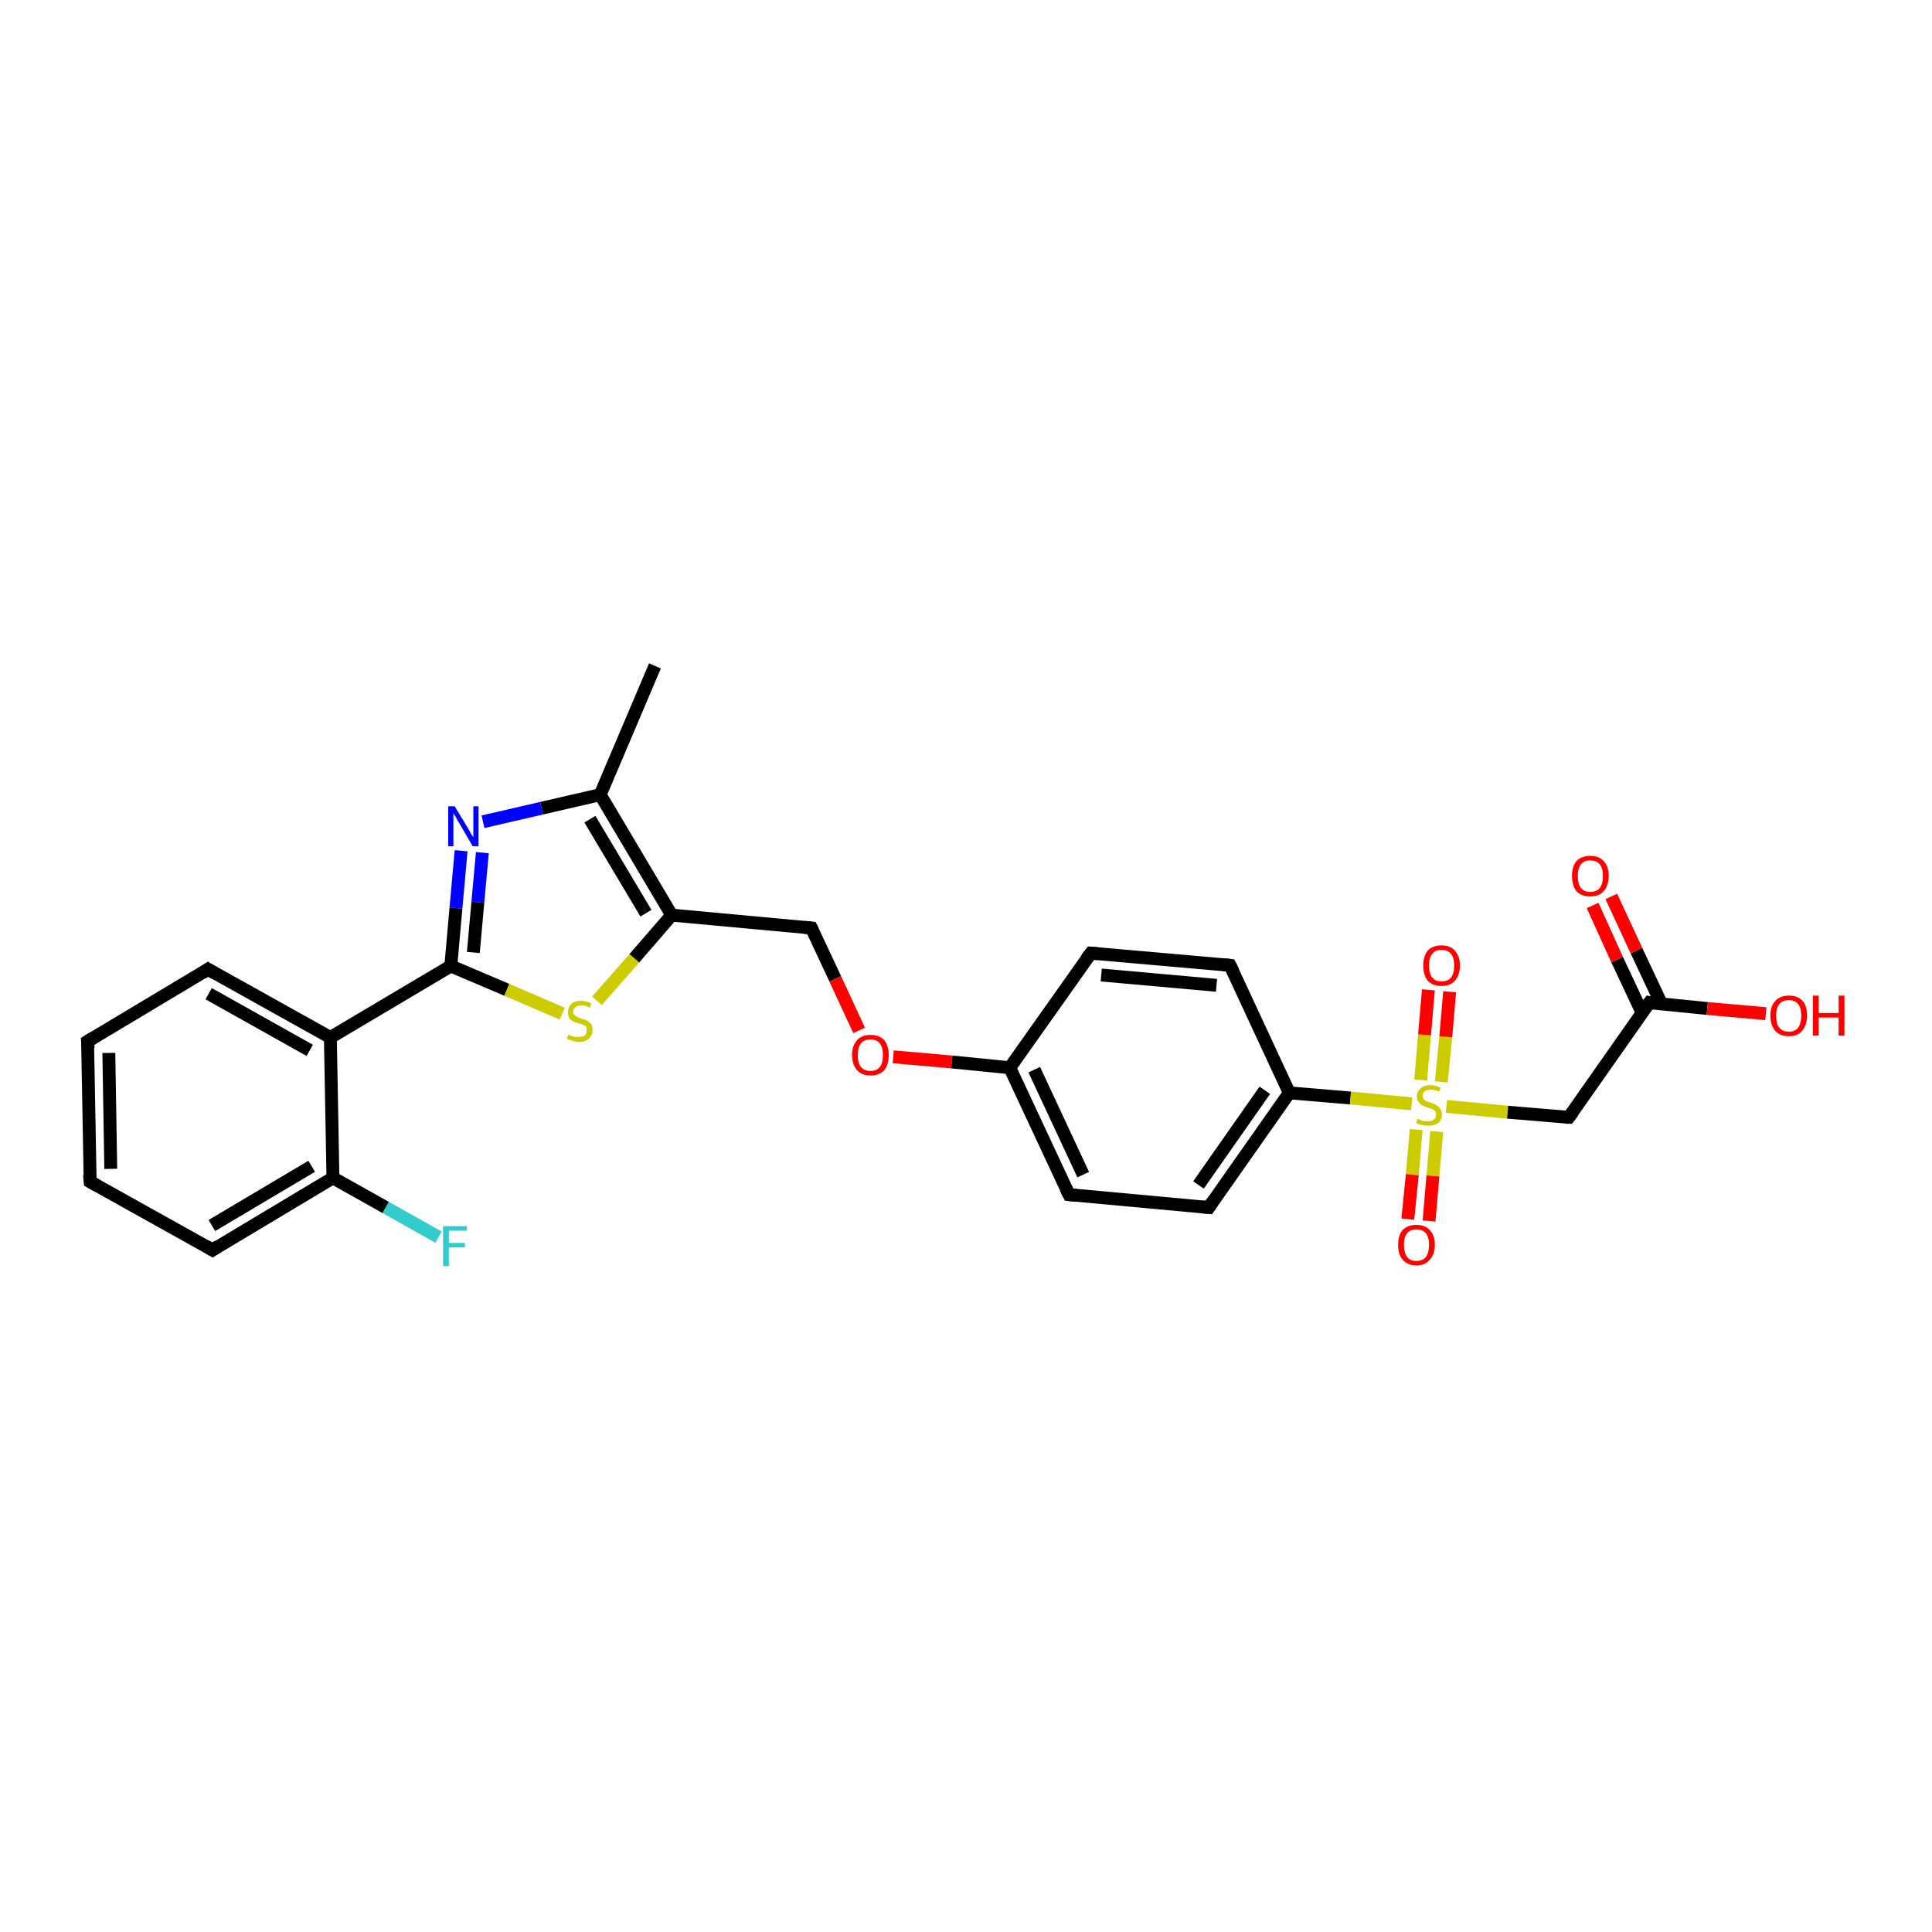 <?xml version='1.0' encoding='iso-8859-1'?>
<svg version='1.1' baseProfile='full'
              xmlns='http://www.w3.org/2000/svg'
                      xmlns:rdkit='http://www.rdkit.org/xml'
                      xmlns:xlink='http://www.w3.org/1999/xlink'
                  xml:space='preserve'
width='300px' height='300px' viewBox='0 0 300 300'>
<!-- END OF HEADER -->
<rect style='opacity:1.0;fill:#FFFFFF;stroke:none' width='300.0' height='300.0' x='0.0' y='0.0'> </rect>
<path class='bond-0 atom-0 atom-1' d='M 101.7,103.4 L 93.2,123.4' style='fill:none;fill-rule:evenodd;stroke:#000000;stroke-width:2.0px;stroke-linecap:butt;stroke-linejoin:miter;stroke-opacity:1' />
<path class='bond-1 atom-1 atom-2' d='M 93.2,123.4 L 84.1,125.5' style='fill:none;fill-rule:evenodd;stroke:#000000;stroke-width:2.0px;stroke-linecap:butt;stroke-linejoin:miter;stroke-opacity:1' />
<path class='bond-1 atom-1 atom-2' d='M 84.1,125.5 L 75.0,127.6' style='fill:none;fill-rule:evenodd;stroke:#0000FF;stroke-width:2.0px;stroke-linecap:butt;stroke-linejoin:miter;stroke-opacity:1' />
<path class='bond-2 atom-2 atom-3' d='M 71.6,132.1 L 70.8,141.0' style='fill:none;fill-rule:evenodd;stroke:#0000FF;stroke-width:2.0px;stroke-linecap:butt;stroke-linejoin:miter;stroke-opacity:1' />
<path class='bond-2 atom-2 atom-3' d='M 70.8,141.0 L 70.0,150.0' style='fill:none;fill-rule:evenodd;stroke:#000000;stroke-width:2.0px;stroke-linecap:butt;stroke-linejoin:miter;stroke-opacity:1' />
<path class='bond-2 atom-2 atom-3' d='M 74.9,132.4 L 74.2,140.1' style='fill:none;fill-rule:evenodd;stroke:#0000FF;stroke-width:2.0px;stroke-linecap:butt;stroke-linejoin:miter;stroke-opacity:1' />
<path class='bond-2 atom-2 atom-3' d='M 74.2,140.1 L 73.5,147.9' style='fill:none;fill-rule:evenodd;stroke:#000000;stroke-width:2.0px;stroke-linecap:butt;stroke-linejoin:miter;stroke-opacity:1' />
<path class='bond-3 atom-3 atom-4' d='M 70.0,150.0 L 78.7,153.7' style='fill:none;fill-rule:evenodd;stroke:#000000;stroke-width:2.0px;stroke-linecap:butt;stroke-linejoin:miter;stroke-opacity:1' />
<path class='bond-3 atom-3 atom-4' d='M 78.7,153.7 L 87.3,157.4' style='fill:none;fill-rule:evenodd;stroke:#CCCC00;stroke-width:2.0px;stroke-linecap:butt;stroke-linejoin:miter;stroke-opacity:1' />
<path class='bond-4 atom-4 atom-5' d='M 92.7,155.4 L 98.5,148.8' style='fill:none;fill-rule:evenodd;stroke:#CCCC00;stroke-width:2.0px;stroke-linecap:butt;stroke-linejoin:miter;stroke-opacity:1' />
<path class='bond-4 atom-4 atom-5' d='M 98.5,148.8 L 104.3,142.1' style='fill:none;fill-rule:evenodd;stroke:#000000;stroke-width:2.0px;stroke-linecap:butt;stroke-linejoin:miter;stroke-opacity:1' />
<path class='bond-5 atom-5 atom-6' d='M 104.3,142.1 L 126.0,144.1' style='fill:none;fill-rule:evenodd;stroke:#000000;stroke-width:2.0px;stroke-linecap:butt;stroke-linejoin:miter;stroke-opacity:1' />
<path class='bond-6 atom-6 atom-7' d='M 126.0,144.1 L 129.7,152.0' style='fill:none;fill-rule:evenodd;stroke:#000000;stroke-width:2.0px;stroke-linecap:butt;stroke-linejoin:miter;stroke-opacity:1' />
<path class='bond-6 atom-6 atom-7' d='M 129.7,152.0 L 133.4,160.0' style='fill:none;fill-rule:evenodd;stroke:#FF0000;stroke-width:2.0px;stroke-linecap:butt;stroke-linejoin:miter;stroke-opacity:1' />
<path class='bond-7 atom-7 atom-8' d='M 138.7,164.1 L 147.8,164.9' style='fill:none;fill-rule:evenodd;stroke:#FF0000;stroke-width:2.0px;stroke-linecap:butt;stroke-linejoin:miter;stroke-opacity:1' />
<path class='bond-7 atom-7 atom-8' d='M 147.8,164.9 L 156.8,165.8' style='fill:none;fill-rule:evenodd;stroke:#000000;stroke-width:2.0px;stroke-linecap:butt;stroke-linejoin:miter;stroke-opacity:1' />
<path class='bond-8 atom-8 atom-9' d='M 156.8,165.8 L 166.0,185.5' style='fill:none;fill-rule:evenodd;stroke:#000000;stroke-width:2.0px;stroke-linecap:butt;stroke-linejoin:miter;stroke-opacity:1' />
<path class='bond-8 atom-8 atom-9' d='M 160.6,166.1 L 168.2,182.4' style='fill:none;fill-rule:evenodd;stroke:#000000;stroke-width:2.0px;stroke-linecap:butt;stroke-linejoin:miter;stroke-opacity:1' />
<path class='bond-9 atom-9 atom-10' d='M 166.0,185.5 L 187.7,187.5' style='fill:none;fill-rule:evenodd;stroke:#000000;stroke-width:2.0px;stroke-linecap:butt;stroke-linejoin:miter;stroke-opacity:1' />
<path class='bond-10 atom-10 atom-11' d='M 187.7,187.5 L 200.2,169.7' style='fill:none;fill-rule:evenodd;stroke:#000000;stroke-width:2.0px;stroke-linecap:butt;stroke-linejoin:miter;stroke-opacity:1' />
<path class='bond-10 atom-10 atom-11' d='M 186.1,184.0 L 196.4,169.3' style='fill:none;fill-rule:evenodd;stroke:#000000;stroke-width:2.0px;stroke-linecap:butt;stroke-linejoin:miter;stroke-opacity:1' />
<path class='bond-11 atom-11 atom-12' d='M 200.2,169.7 L 191.0,149.9' style='fill:none;fill-rule:evenodd;stroke:#000000;stroke-width:2.0px;stroke-linecap:butt;stroke-linejoin:miter;stroke-opacity:1' />
<path class='bond-12 atom-12 atom-13' d='M 191.0,149.9 L 169.4,148.0' style='fill:none;fill-rule:evenodd;stroke:#000000;stroke-width:2.0px;stroke-linecap:butt;stroke-linejoin:miter;stroke-opacity:1' />
<path class='bond-12 atom-12 atom-13' d='M 188.9,153.0 L 171.0,151.4' style='fill:none;fill-rule:evenodd;stroke:#000000;stroke-width:2.0px;stroke-linecap:butt;stroke-linejoin:miter;stroke-opacity:1' />
<path class='bond-13 atom-11 atom-14' d='M 200.2,169.7 L 209.7,170.5' style='fill:none;fill-rule:evenodd;stroke:#000000;stroke-width:2.0px;stroke-linecap:butt;stroke-linejoin:miter;stroke-opacity:1' />
<path class='bond-13 atom-11 atom-14' d='M 209.7,170.5 L 219.2,171.4' style='fill:none;fill-rule:evenodd;stroke:#CCCC00;stroke-width:2.0px;stroke-linecap:butt;stroke-linejoin:miter;stroke-opacity:1' />
<path class='bond-14 atom-14 atom-15' d='M 223.8,168.0 L 224.5,161.0' style='fill:none;fill-rule:evenodd;stroke:#CCCC00;stroke-width:2.0px;stroke-linecap:butt;stroke-linejoin:miter;stroke-opacity:1' />
<path class='bond-14 atom-14 atom-15' d='M 224.5,161.0 L 225.1,154.0' style='fill:none;fill-rule:evenodd;stroke:#FF0000;stroke-width:2.0px;stroke-linecap:butt;stroke-linejoin:miter;stroke-opacity:1' />
<path class='bond-14 atom-14 atom-15' d='M 220.6,167.7 L 221.2,160.7' style='fill:none;fill-rule:evenodd;stroke:#CCCC00;stroke-width:2.0px;stroke-linecap:butt;stroke-linejoin:miter;stroke-opacity:1' />
<path class='bond-14 atom-14 atom-15' d='M 221.2,160.7 L 221.8,153.7' style='fill:none;fill-rule:evenodd;stroke:#FF0000;stroke-width:2.0px;stroke-linecap:butt;stroke-linejoin:miter;stroke-opacity:1' />
<path class='bond-15 atom-14 atom-16' d='M 219.9,175.4 L 219.3,182.4' style='fill:none;fill-rule:evenodd;stroke:#CCCC00;stroke-width:2.0px;stroke-linecap:butt;stroke-linejoin:miter;stroke-opacity:1' />
<path class='bond-15 atom-14 atom-16' d='M 219.3,182.4 L 218.6,189.3' style='fill:none;fill-rule:evenodd;stroke:#FF0000;stroke-width:2.0px;stroke-linecap:butt;stroke-linejoin:miter;stroke-opacity:1' />
<path class='bond-15 atom-14 atom-16' d='M 223.1,175.7 L 222.5,182.6' style='fill:none;fill-rule:evenodd;stroke:#CCCC00;stroke-width:2.0px;stroke-linecap:butt;stroke-linejoin:miter;stroke-opacity:1' />
<path class='bond-15 atom-14 atom-16' d='M 222.5,182.6 L 221.9,189.6' style='fill:none;fill-rule:evenodd;stroke:#FF0000;stroke-width:2.0px;stroke-linecap:butt;stroke-linejoin:miter;stroke-opacity:1' />
<path class='bond-16 atom-14 atom-17' d='M 224.6,171.8 L 234.1,172.7' style='fill:none;fill-rule:evenodd;stroke:#CCCC00;stroke-width:2.0px;stroke-linecap:butt;stroke-linejoin:miter;stroke-opacity:1' />
<path class='bond-16 atom-14 atom-17' d='M 234.1,172.7 L 243.6,173.5' style='fill:none;fill-rule:evenodd;stroke:#000000;stroke-width:2.0px;stroke-linecap:butt;stroke-linejoin:miter;stroke-opacity:1' />
<path class='bond-17 atom-17 atom-18' d='M 243.6,173.5 L 256.1,155.7' style='fill:none;fill-rule:evenodd;stroke:#000000;stroke-width:2.0px;stroke-linecap:butt;stroke-linejoin:miter;stroke-opacity:1' />
<path class='bond-18 atom-18 atom-19' d='M 256.1,155.7 L 265.1,156.6' style='fill:none;fill-rule:evenodd;stroke:#000000;stroke-width:2.0px;stroke-linecap:butt;stroke-linejoin:miter;stroke-opacity:1' />
<path class='bond-18 atom-18 atom-19' d='M 265.1,156.6 L 274.2,157.4' style='fill:none;fill-rule:evenodd;stroke:#FF0000;stroke-width:2.0px;stroke-linecap:butt;stroke-linejoin:miter;stroke-opacity:1' />
<path class='bond-19 atom-18 atom-20' d='M 258.0,155.9 L 254.1,147.6' style='fill:none;fill-rule:evenodd;stroke:#000000;stroke-width:2.0px;stroke-linecap:butt;stroke-linejoin:miter;stroke-opacity:1' />
<path class='bond-19 atom-18 atom-20' d='M 254.1,147.6 L 250.2,139.2' style='fill:none;fill-rule:evenodd;stroke:#FF0000;stroke-width:2.0px;stroke-linecap:butt;stroke-linejoin:miter;stroke-opacity:1' />
<path class='bond-19 atom-18 atom-20' d='M 255.0,157.3 L 251.1,149.0' style='fill:none;fill-rule:evenodd;stroke:#000000;stroke-width:2.0px;stroke-linecap:butt;stroke-linejoin:miter;stroke-opacity:1' />
<path class='bond-19 atom-18 atom-20' d='M 251.1,149.0 L 247.3,140.6' style='fill:none;fill-rule:evenodd;stroke:#FF0000;stroke-width:2.0px;stroke-linecap:butt;stroke-linejoin:miter;stroke-opacity:1' />
<path class='bond-20 atom-3 atom-21' d='M 70.0,150.0 L 51.3,161.1' style='fill:none;fill-rule:evenodd;stroke:#000000;stroke-width:2.0px;stroke-linecap:butt;stroke-linejoin:miter;stroke-opacity:1' />
<path class='bond-21 atom-21 atom-22' d='M 51.3,161.1 L 32.3,150.5' style='fill:none;fill-rule:evenodd;stroke:#000000;stroke-width:2.0px;stroke-linecap:butt;stroke-linejoin:miter;stroke-opacity:1' />
<path class='bond-21 atom-21 atom-22' d='M 48.1,163.1 L 32.4,154.3' style='fill:none;fill-rule:evenodd;stroke:#000000;stroke-width:2.0px;stroke-linecap:butt;stroke-linejoin:miter;stroke-opacity:1' />
<path class='bond-22 atom-22 atom-23' d='M 32.3,150.5 L 13.6,161.7' style='fill:none;fill-rule:evenodd;stroke:#000000;stroke-width:2.0px;stroke-linecap:butt;stroke-linejoin:miter;stroke-opacity:1' />
<path class='bond-23 atom-23 atom-24' d='M 13.6,161.7 L 14.0,183.5' style='fill:none;fill-rule:evenodd;stroke:#000000;stroke-width:2.0px;stroke-linecap:butt;stroke-linejoin:miter;stroke-opacity:1' />
<path class='bond-23 atom-23 atom-24' d='M 16.9,163.5 L 17.2,181.5' style='fill:none;fill-rule:evenodd;stroke:#000000;stroke-width:2.0px;stroke-linecap:butt;stroke-linejoin:miter;stroke-opacity:1' />
<path class='bond-24 atom-24 atom-25' d='M 14.0,183.5 L 33.0,194.1' style='fill:none;fill-rule:evenodd;stroke:#000000;stroke-width:2.0px;stroke-linecap:butt;stroke-linejoin:miter;stroke-opacity:1' />
<path class='bond-25 atom-25 atom-26' d='M 33.0,194.1 L 51.7,182.9' style='fill:none;fill-rule:evenodd;stroke:#000000;stroke-width:2.0px;stroke-linecap:butt;stroke-linejoin:miter;stroke-opacity:1' />
<path class='bond-25 atom-25 atom-26' d='M 32.9,190.3 L 48.4,181.1' style='fill:none;fill-rule:evenodd;stroke:#000000;stroke-width:2.0px;stroke-linecap:butt;stroke-linejoin:miter;stroke-opacity:1' />
<path class='bond-26 atom-26 atom-27' d='M 51.7,182.9 L 59.9,187.5' style='fill:none;fill-rule:evenodd;stroke:#000000;stroke-width:2.0px;stroke-linecap:butt;stroke-linejoin:miter;stroke-opacity:1' />
<path class='bond-26 atom-26 atom-27' d='M 59.9,187.5 L 68.1,192.1' style='fill:none;fill-rule:evenodd;stroke:#33CCCC;stroke-width:2.0px;stroke-linecap:butt;stroke-linejoin:miter;stroke-opacity:1' />
<path class='bond-27 atom-5 atom-1' d='M 104.3,142.1 L 93.2,123.4' style='fill:none;fill-rule:evenodd;stroke:#000000;stroke-width:2.0px;stroke-linecap:butt;stroke-linejoin:miter;stroke-opacity:1' />
<path class='bond-27 atom-5 atom-1' d='M 100.3,141.8 L 91.6,127.2' style='fill:none;fill-rule:evenodd;stroke:#000000;stroke-width:2.0px;stroke-linecap:butt;stroke-linejoin:miter;stroke-opacity:1' />
<path class='bond-28 atom-13 atom-8' d='M 169.4,148.0 L 156.8,165.8' style='fill:none;fill-rule:evenodd;stroke:#000000;stroke-width:2.0px;stroke-linecap:butt;stroke-linejoin:miter;stroke-opacity:1' />
<path class='bond-29 atom-26 atom-21' d='M 51.7,182.9 L 51.3,161.1' style='fill:none;fill-rule:evenodd;stroke:#000000;stroke-width:2.0px;stroke-linecap:butt;stroke-linejoin:miter;stroke-opacity:1' />
<path d='M 124.9,144.0 L 126.0,144.1 L 126.2,144.5' style='fill:none;stroke:#000000;stroke-width:2.0px;stroke-linecap:butt;stroke-linejoin:miter;stroke-opacity:1;' />
<path d='M 165.5,184.5 L 166.0,185.5 L 167.1,185.6' style='fill:none;stroke:#000000;stroke-width:2.0px;stroke-linecap:butt;stroke-linejoin:miter;stroke-opacity:1;' />
<path d='M 186.6,187.4 L 187.7,187.5 L 188.3,186.6' style='fill:none;stroke:#000000;stroke-width:2.0px;stroke-linecap:butt;stroke-linejoin:miter;stroke-opacity:1;' />
<path d='M 191.5,150.9 L 191.0,149.9 L 190.0,149.8' style='fill:none;stroke:#000000;stroke-width:2.0px;stroke-linecap:butt;stroke-linejoin:miter;stroke-opacity:1;' />
<path d='M 170.5,148.1 L 169.4,148.0 L 168.7,148.9' style='fill:none;stroke:#000000;stroke-width:2.0px;stroke-linecap:butt;stroke-linejoin:miter;stroke-opacity:1;' />
<path d='M 243.1,173.5 L 243.6,173.5 L 244.2,172.7' style='fill:none;stroke:#000000;stroke-width:2.0px;stroke-linecap:butt;stroke-linejoin:miter;stroke-opacity:1;' />
<path d='M 255.4,156.6 L 256.1,155.7 L 256.5,155.8' style='fill:none;stroke:#000000;stroke-width:2.0px;stroke-linecap:butt;stroke-linejoin:miter;stroke-opacity:1;' />
<path d='M 33.3,151.1 L 32.3,150.5 L 31.4,151.1' style='fill:none;stroke:#000000;stroke-width:2.0px;stroke-linecap:butt;stroke-linejoin:miter;stroke-opacity:1;' />
<path d='M 14.6,161.1 L 13.6,161.7 L 13.7,162.8' style='fill:none;stroke:#000000;stroke-width:2.0px;stroke-linecap:butt;stroke-linejoin:miter;stroke-opacity:1;' />
<path d='M 13.9,182.4 L 14.0,183.5 L 14.9,184.0' style='fill:none;stroke:#000000;stroke-width:2.0px;stroke-linecap:butt;stroke-linejoin:miter;stroke-opacity:1;' />
<path d='M 32.0,193.5 L 33.0,194.1 L 33.9,193.5' style='fill:none;stroke:#000000;stroke-width:2.0px;stroke-linecap:butt;stroke-linejoin:miter;stroke-opacity:1;' />
<path class='atom-2' d='M 70.6 125.2
L 72.6 128.5
Q 72.8 128.8, 73.1 129.4
Q 73.5 130.0, 73.5 130.0
L 73.5 125.2
L 74.3 125.2
L 74.3 131.4
L 73.4 131.4
L 71.3 127.8
Q 71.0 127.4, 70.8 126.9
Q 70.5 126.4, 70.4 126.3
L 70.4 131.4
L 69.6 131.4
L 69.6 125.2
L 70.6 125.2
' fill='#0000FF'/>
<path class='atom-4' d='M 88.3 160.6
Q 88.4 160.7, 88.6 160.8
Q 88.9 160.9, 89.2 161.0
Q 89.6 161.0, 89.9 161.0
Q 90.5 161.0, 90.8 160.8
Q 91.1 160.5, 91.1 160.0
Q 91.1 159.6, 91.0 159.4
Q 90.8 159.2, 90.5 159.1
Q 90.3 159.0, 89.8 158.9
Q 89.3 158.7, 89.0 158.6
Q 88.6 158.4, 88.4 158.1
Q 88.2 157.7, 88.2 157.2
Q 88.2 156.4, 88.7 155.9
Q 89.2 155.4, 90.3 155.4
Q 91.0 155.4, 91.8 155.8
L 91.6 156.5
Q 90.9 156.1, 90.3 156.1
Q 89.7 156.1, 89.4 156.4
Q 89.0 156.6, 89.0 157.1
Q 89.0 157.4, 89.2 157.6
Q 89.4 157.8, 89.6 157.9
Q 89.9 158.0, 90.3 158.2
Q 90.9 158.3, 91.2 158.5
Q 91.5 158.7, 91.8 159.0
Q 92.0 159.4, 92.0 160.0
Q 92.0 160.8, 91.4 161.3
Q 90.9 161.8, 89.9 161.8
Q 89.4 161.8, 88.9 161.6
Q 88.5 161.5, 88.0 161.3
L 88.3 160.6
' fill='#CCCC00'/>
<path class='atom-7' d='M 132.3 163.8
Q 132.3 162.4, 133.1 161.5
Q 133.8 160.7, 135.2 160.7
Q 136.5 160.7, 137.3 161.5
Q 138.0 162.4, 138.0 163.8
Q 138.0 165.3, 137.3 166.2
Q 136.5 167.0, 135.2 167.0
Q 133.8 167.0, 133.1 166.2
Q 132.3 165.3, 132.3 163.8
M 135.2 166.3
Q 136.1 166.3, 136.6 165.7
Q 137.1 165.1, 137.1 163.8
Q 137.1 162.6, 136.6 162.0
Q 136.1 161.4, 135.2 161.4
Q 134.2 161.4, 133.7 162.0
Q 133.2 162.6, 133.2 163.8
Q 133.2 165.1, 133.7 165.7
Q 134.2 166.3, 135.2 166.3
' fill='#FF0000'/>
<path class='atom-14' d='M 220.1 173.7
Q 220.2 173.7, 220.5 173.9
Q 220.8 174.0, 221.1 174.1
Q 221.4 174.1, 221.7 174.1
Q 222.3 174.1, 222.6 173.9
Q 223.0 173.6, 223.0 173.1
Q 223.0 172.7, 222.8 172.5
Q 222.6 172.3, 222.4 172.2
Q 222.1 172.1, 221.7 172.0
Q 221.1 171.8, 220.8 171.6
Q 220.5 171.5, 220.3 171.1
Q 220.0 170.8, 220.0 170.3
Q 220.0 169.5, 220.6 169.0
Q 221.1 168.5, 222.1 168.5
Q 222.8 168.5, 223.7 168.9
L 223.5 169.5
Q 222.7 169.2, 222.2 169.2
Q 221.6 169.2, 221.2 169.5
Q 220.9 169.7, 220.9 170.2
Q 220.9 170.5, 221.1 170.7
Q 221.2 170.9, 221.5 171.0
Q 221.7 171.1, 222.2 171.2
Q 222.7 171.4, 223.0 171.6
Q 223.4 171.8, 223.6 172.1
Q 223.9 172.5, 223.9 173.1
Q 223.9 173.9, 223.3 174.4
Q 222.7 174.8, 221.8 174.8
Q 221.2 174.8, 220.8 174.7
Q 220.4 174.6, 219.9 174.4
L 220.1 173.7
' fill='#CCCC00'/>
<path class='atom-15' d='M 221.0 149.9
Q 221.0 148.5, 221.7 147.6
Q 222.5 146.8, 223.8 146.8
Q 225.2 146.8, 225.9 147.6
Q 226.7 148.5, 226.7 149.9
Q 226.7 151.4, 225.9 152.3
Q 225.2 153.1, 223.8 153.1
Q 222.5 153.1, 221.7 152.3
Q 221.0 151.4, 221.0 149.9
M 223.8 152.4
Q 224.8 152.4, 225.3 151.8
Q 225.8 151.2, 225.8 149.9
Q 225.8 148.7, 225.3 148.1
Q 224.8 147.5, 223.8 147.5
Q 222.9 147.5, 222.4 148.1
Q 221.9 148.7, 221.9 149.9
Q 221.9 151.2, 222.4 151.8
Q 222.9 152.4, 223.8 152.4
' fill='#FF0000'/>
<path class='atom-16' d='M 217.1 193.3
Q 217.1 191.8, 217.8 191.0
Q 218.6 190.2, 219.9 190.2
Q 221.3 190.2, 222.0 191.0
Q 222.8 191.8, 222.8 193.3
Q 222.8 194.8, 222.0 195.6
Q 221.3 196.5, 219.9 196.5
Q 218.6 196.5, 217.8 195.6
Q 217.1 194.8, 217.1 193.3
M 219.9 195.8
Q 220.9 195.8, 221.4 195.2
Q 221.9 194.5, 221.9 193.3
Q 221.9 192.1, 221.4 191.5
Q 220.9 190.9, 219.9 190.9
Q 219.0 190.9, 218.5 191.5
Q 218.0 192.1, 218.0 193.3
Q 218.0 194.5, 218.5 195.2
Q 219.0 195.8, 219.9 195.8
' fill='#FF0000'/>
<path class='atom-19' d='M 274.9 157.7
Q 274.9 156.2, 275.7 155.4
Q 276.4 154.6, 277.8 154.6
Q 279.1 154.6, 279.9 155.4
Q 280.6 156.2, 280.6 157.7
Q 280.6 159.2, 279.8 160.1
Q 279.1 160.9, 277.8 160.9
Q 276.4 160.9, 275.7 160.1
Q 274.9 159.2, 274.9 157.7
M 277.8 160.2
Q 278.7 160.2, 279.2 159.6
Q 279.7 158.9, 279.7 157.7
Q 279.7 156.5, 279.2 155.9
Q 278.7 155.3, 277.8 155.3
Q 276.8 155.3, 276.3 155.9
Q 275.8 156.5, 275.8 157.7
Q 275.8 159.0, 276.3 159.6
Q 276.8 160.2, 277.8 160.2
' fill='#FF0000'/>
<path class='atom-19' d='M 281.5 154.6
L 282.4 154.6
L 282.4 157.3
L 285.5 157.3
L 285.5 154.6
L 286.4 154.6
L 286.4 160.8
L 285.5 160.8
L 285.5 158.0
L 282.4 158.0
L 282.4 160.8
L 281.5 160.8
L 281.5 154.6
' fill='#FF0000'/>
<path class='atom-20' d='M 244.1 136.0
Q 244.1 134.5, 244.8 133.7
Q 245.6 132.9, 246.9 132.9
Q 248.3 132.9, 249.0 133.7
Q 249.8 134.5, 249.8 136.0
Q 249.8 137.5, 249.0 138.4
Q 248.3 139.2, 246.9 139.2
Q 245.6 139.2, 244.8 138.4
Q 244.1 137.5, 244.1 136.0
M 246.9 138.5
Q 247.9 138.5, 248.4 137.9
Q 248.9 137.3, 248.9 136.0
Q 248.9 134.8, 248.4 134.2
Q 247.9 133.6, 246.9 133.6
Q 246.0 133.6, 245.5 134.2
Q 245.0 134.8, 245.0 136.0
Q 245.0 137.3, 245.5 137.9
Q 246.0 138.5, 246.9 138.5
' fill='#FF0000'/>
<path class='atom-27' d='M 68.8 190.4
L 72.5 190.4
L 72.5 191.1
L 69.7 191.1
L 69.7 193.0
L 72.2 193.0
L 72.2 193.7
L 69.7 193.7
L 69.7 196.6
L 68.8 196.6
L 68.8 190.4
' fill='#33CCCC'/>
</svg>
